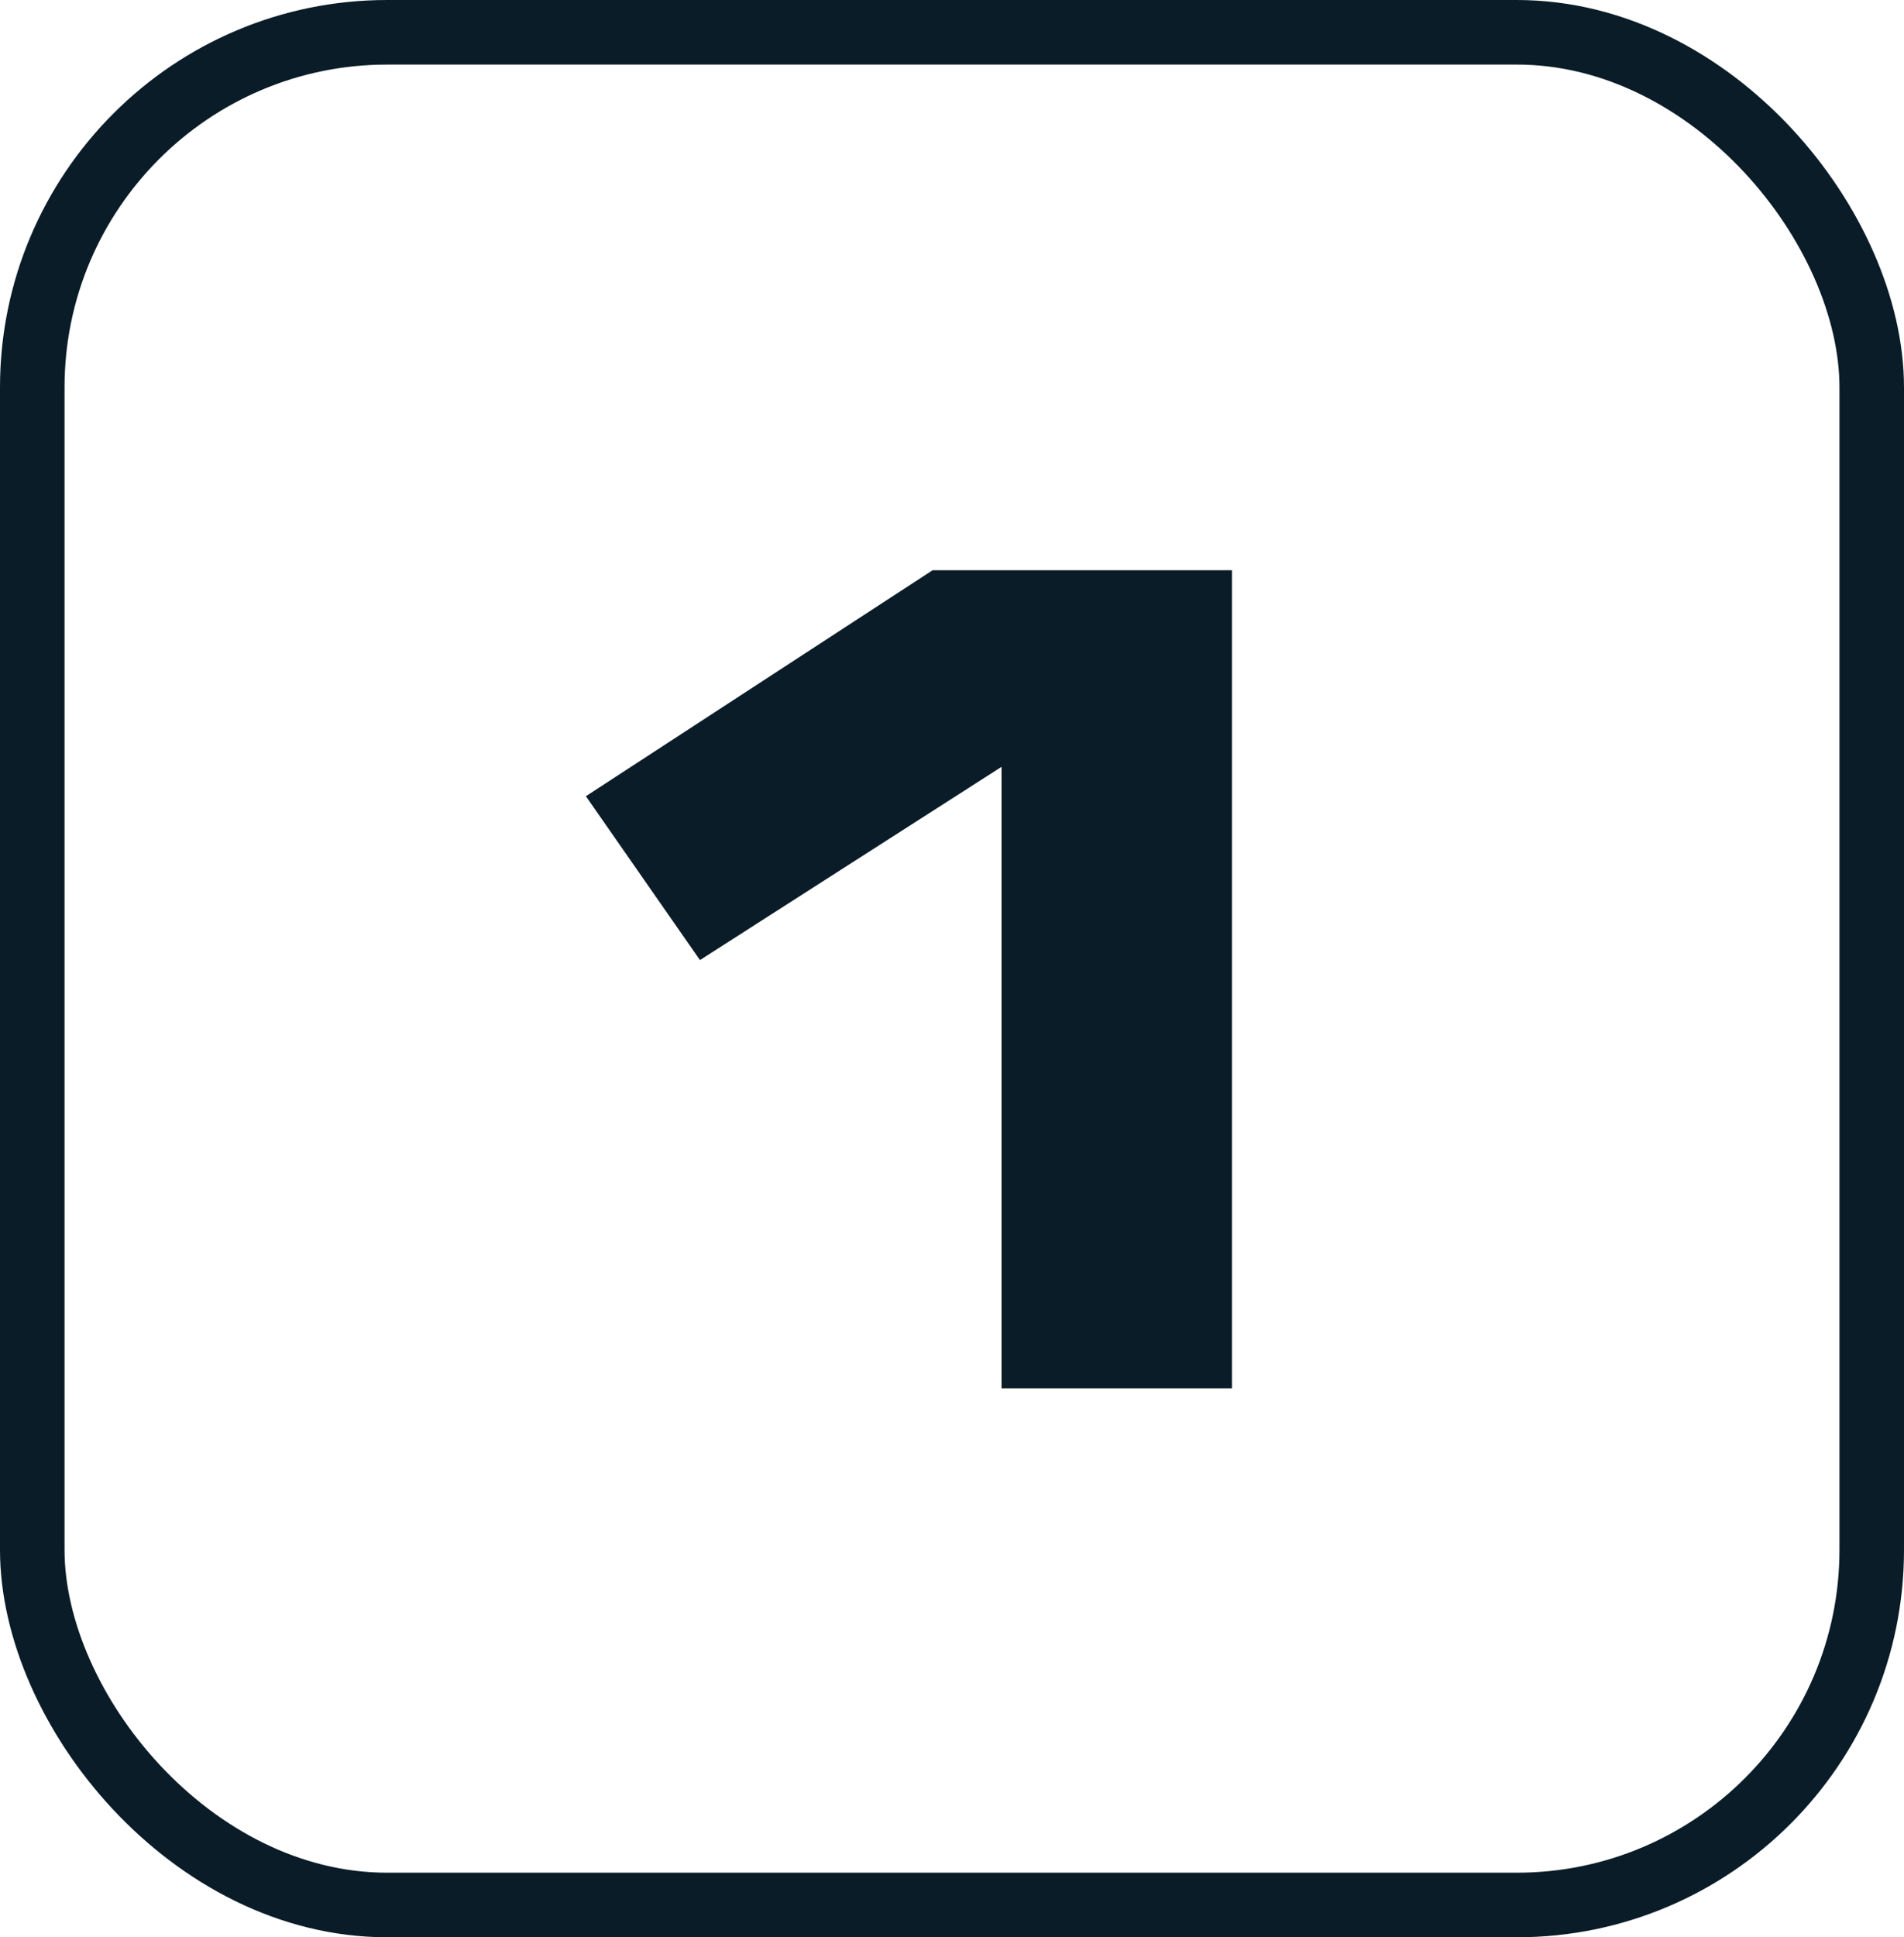 <?xml version="1.0" encoding="UTF-8"?> <svg xmlns="http://www.w3.org/2000/svg" width="59" height="60" viewBox="0 0 59 60" fill="none"> <path d="M31.035 43V23.75L21.69 29.735L18.155 24.66L28.9 17.66H38.175V43H31.035Z" fill="#0A1C27"></path> <rect x="1" y="1" width="57" height="58" rx="11" stroke="#0A1C27" stroke-width="2"></rect> </svg> 